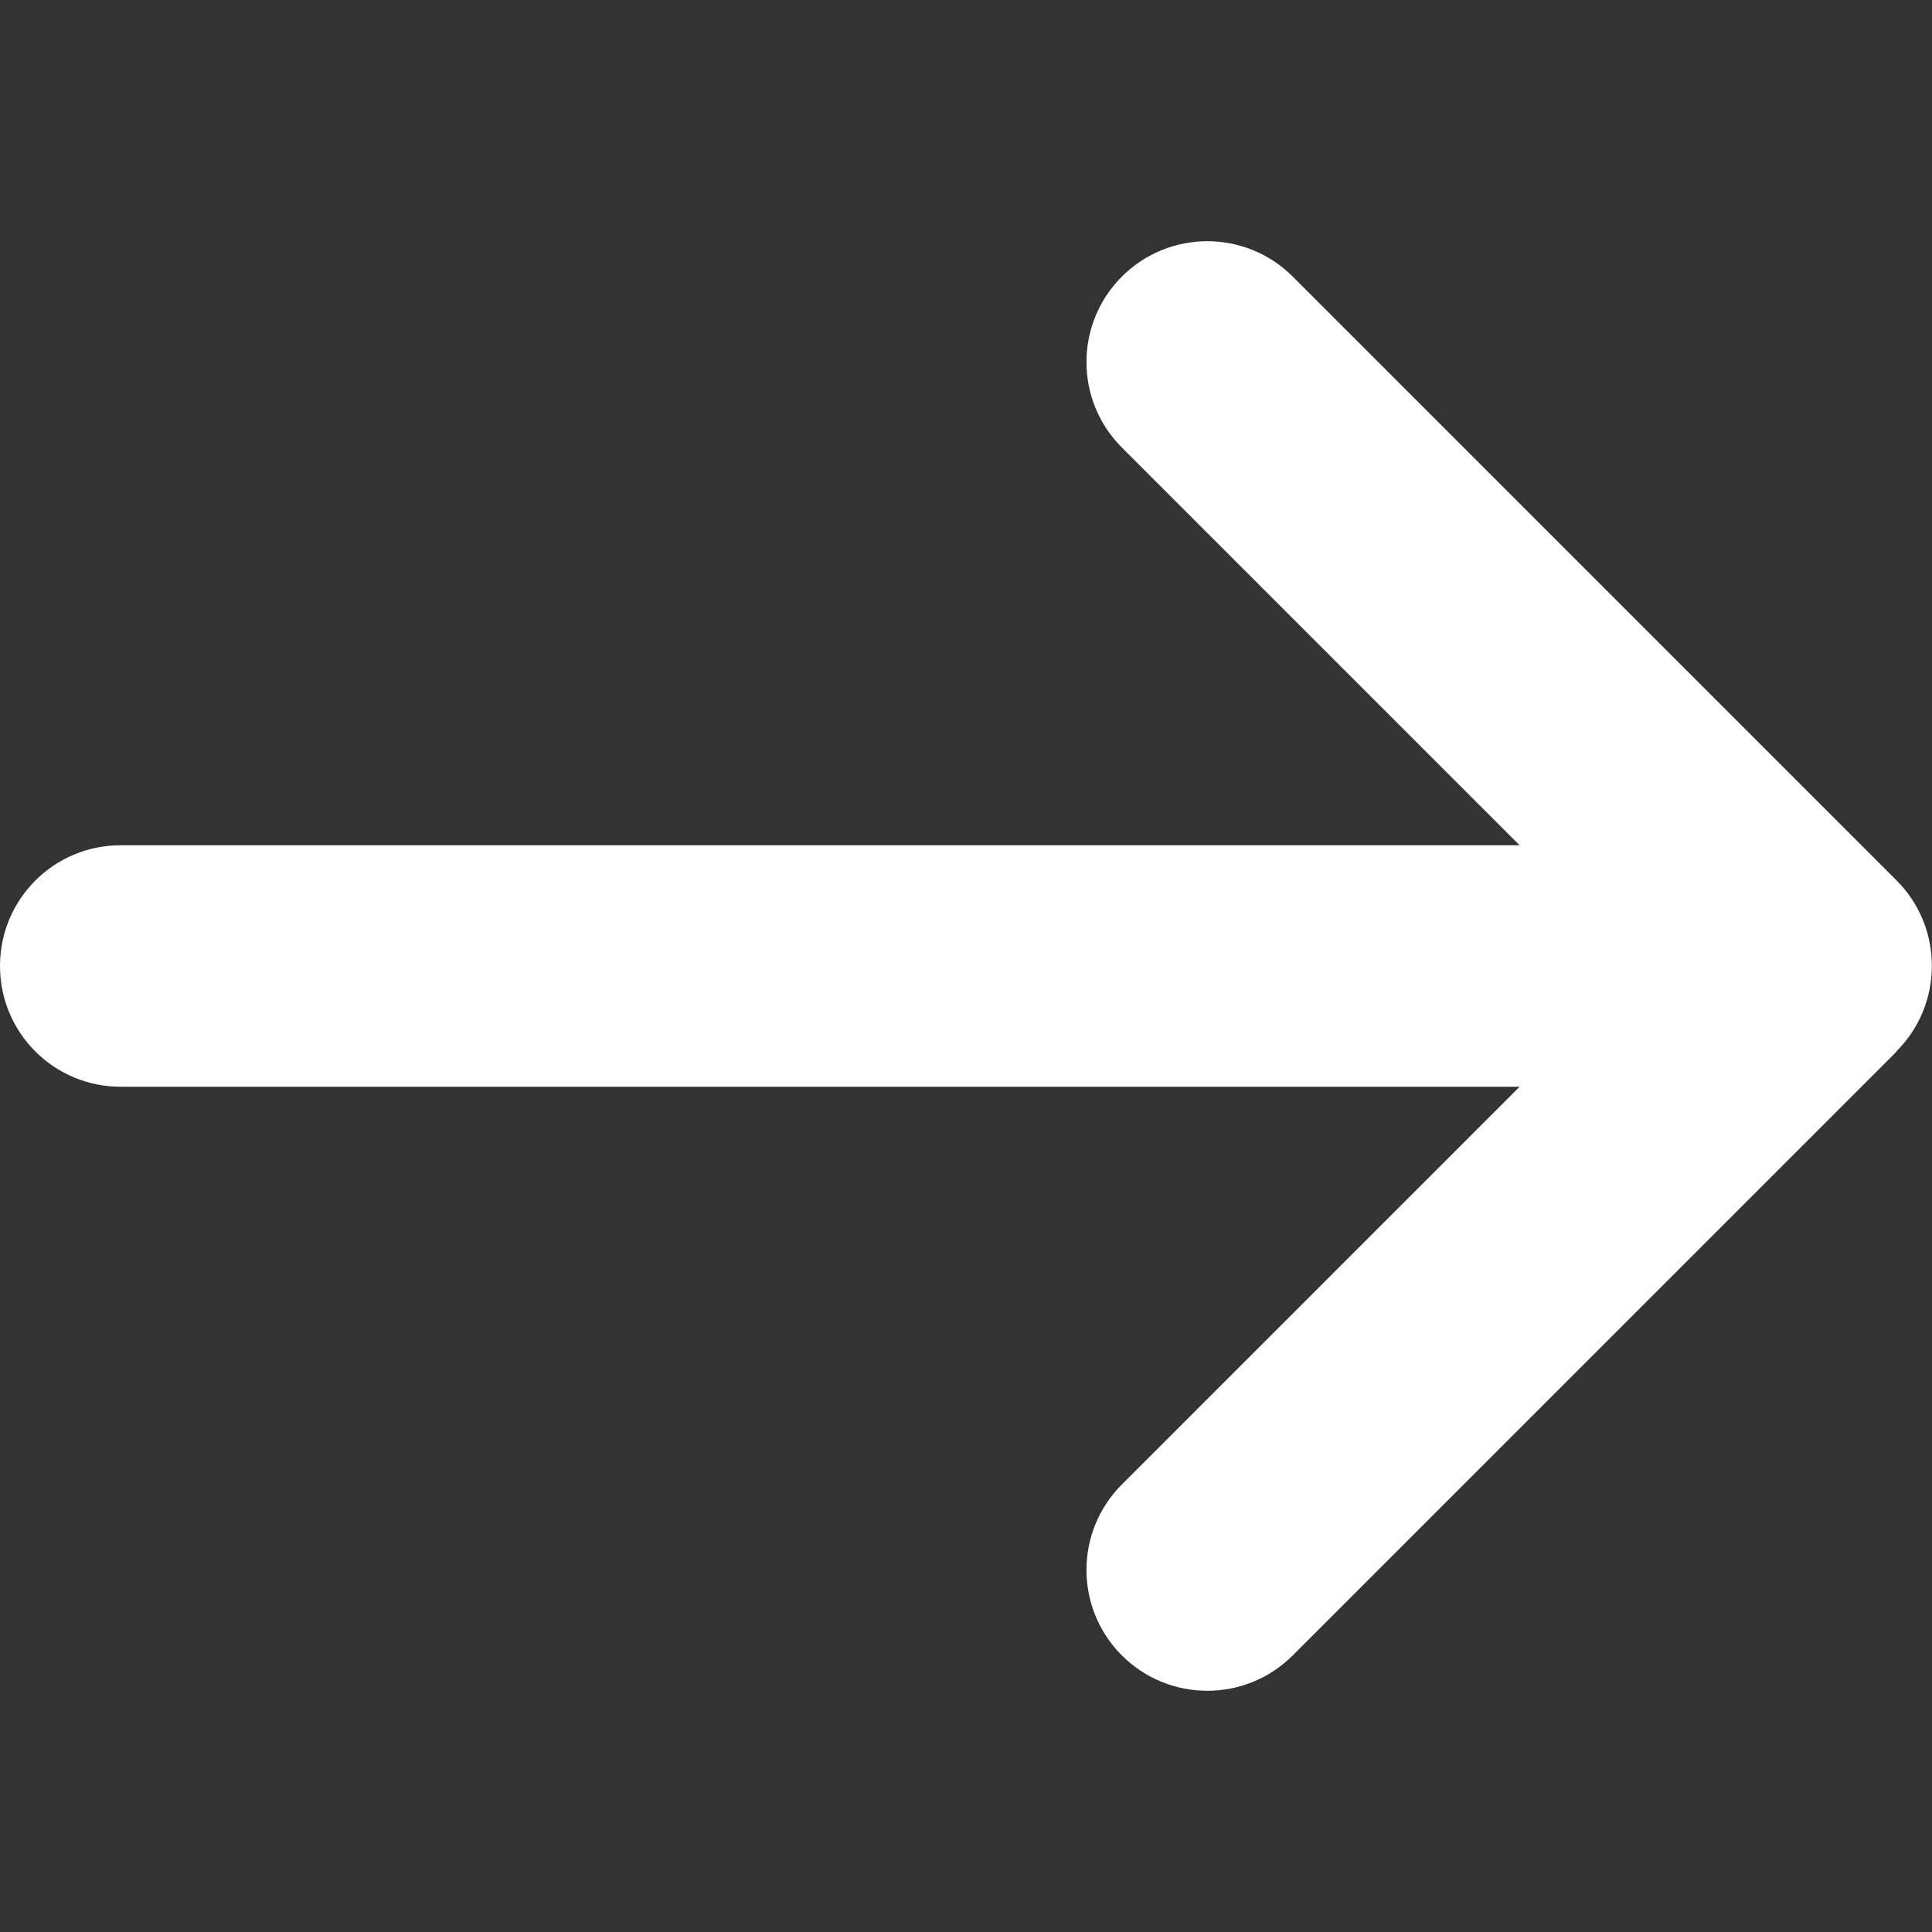 <?xml version="1.0" encoding="utf-8"?>
<svg xmlns="http://www.w3.org/2000/svg" fill="none" height="100%" overflow="visible" preserveAspectRatio="none" style="display: block;" viewBox="0 0 24 24" width="100%">
<rect x="0" y="0" width="24" height="24" fill="#333333" stroke="none"/>
<g id="Icon">
<path d="M23.559 13.059C24.145 12.473 24.145 11.522 23.559 10.936L16.059 3.436C15.473 2.85 14.522 2.85 13.936 3.436C13.35 4.022 13.35 4.974 13.936 5.559L18.877 10.5H1.5C0.67 10.5 0 11.17 0 12C0 12.83 0.67 13.5 1.5 13.5H18.877L13.936 18.441C13.35 19.027 13.35 19.978 13.936 20.564C14.522 21.15 15.473 21.15 16.059 20.564L23.559 13.064V13.059Z" fill="white" id="Primary"/>
</g>
</svg>